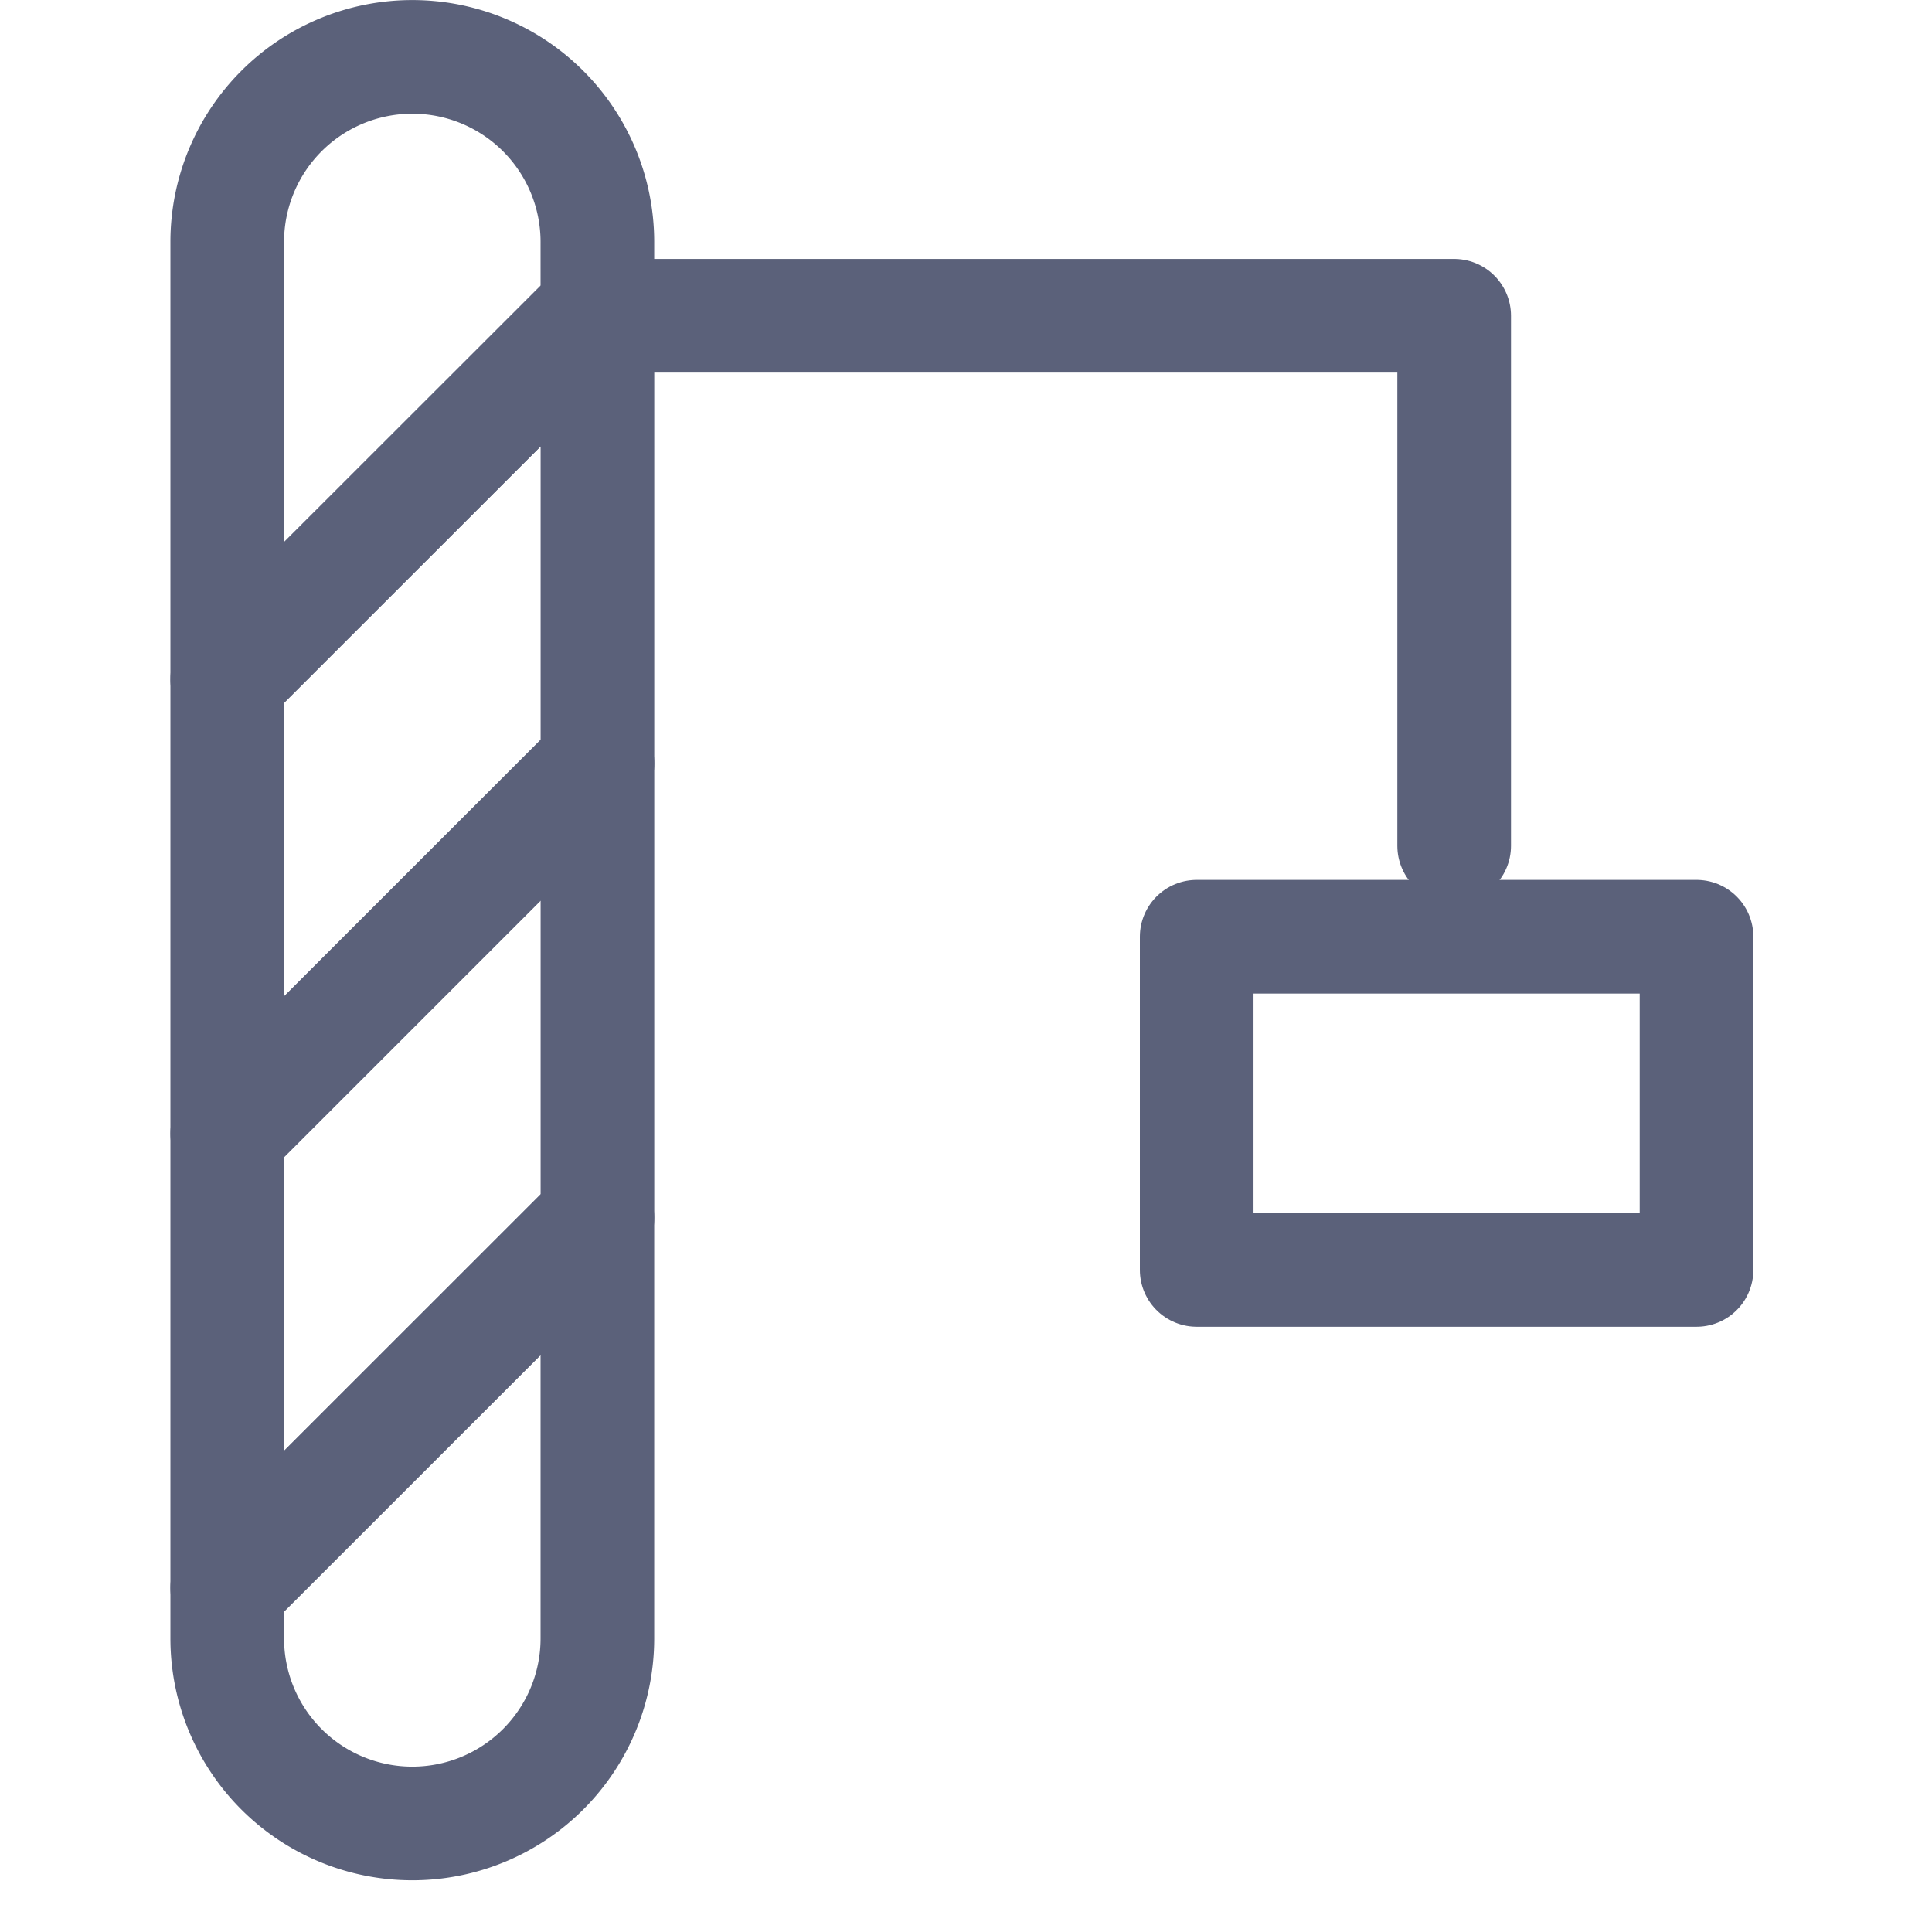 <svg xmlns="http://www.w3.org/2000/svg" xmlns:xlink="http://www.w3.org/1999/xlink" width="34" height="34" viewBox="0 0 34 34">
  <defs>
    <clipPath id="clip-path">
      <rect id="사각형_5755" data-name="사각형 5755" width="34" height="34" transform="translate(197 3761)" fill="#fff" stroke="#707070" stroke-width="1"/>
    </clipPath>
  </defs>
  <g id="마스크_그룹_167" data-name="마스크 그룹 167" transform="translate(-197 -3761)" clip-path="url(#clip-path)">
    <g id="그룹_1498" data-name="그룹 1498" transform="translate(201 3762)">
      <path id="패스_2212" data-name="패스 2212" d="M417.514,323.894a3.257,3.257,0,1,0-6.514,0v7.7l6.514-6.514Z" transform="translate(-411.001 -320.636)" fill="none" stroke="#5b617a" stroke-linecap="round" stroke-linejoin="round" stroke-width="2"/>
      <path id="패스_2213" data-name="패스 2213" d="M411,353.588a3.257,3.257,0,0,0,6.514,0v-7.4L411,352.7Z" transform="translate(-411.001 -325.755)" fill="none" stroke="#5b617a" stroke-linecap="round" stroke-linejoin="round" stroke-width="2"/>
      <path id="패스_2214" data-name="패스 2214" d="M417.515,326.19,411,332.7V340.7l6.515-6.515Z" transform="translate(-411.001 -321.749)" fill="none" stroke="#5b617a" stroke-linecap="round" stroke-linejoin="round" stroke-width="2"/>
      <path id="패스_2215" data-name="패스 2215" d="M411,342.7V350.7l6.515-6.514v-8Z" transform="translate(-411.001 -323.752)" fill="none" stroke="#5b617a" stroke-linecap="round" stroke-linejoin="round" stroke-width="2"/>
      <path id="패스_2216" data-name="패스 2216" d="M419,326.334h15.194v9.329" transform="translate(-412.603 -321.777)" fill="none" stroke="#5b617a" stroke-linecap="round" stroke-linejoin="round" stroke-width="2"/>
      <rect id="사각형_624" data-name="사각형 624" width="8.796" height="5.864" transform="translate(17.06 15.485)" fill="none" stroke="#5b617a" stroke-linecap="round" stroke-linejoin="round" stroke-width="2"/>
    </g>
  </g>
</svg>
